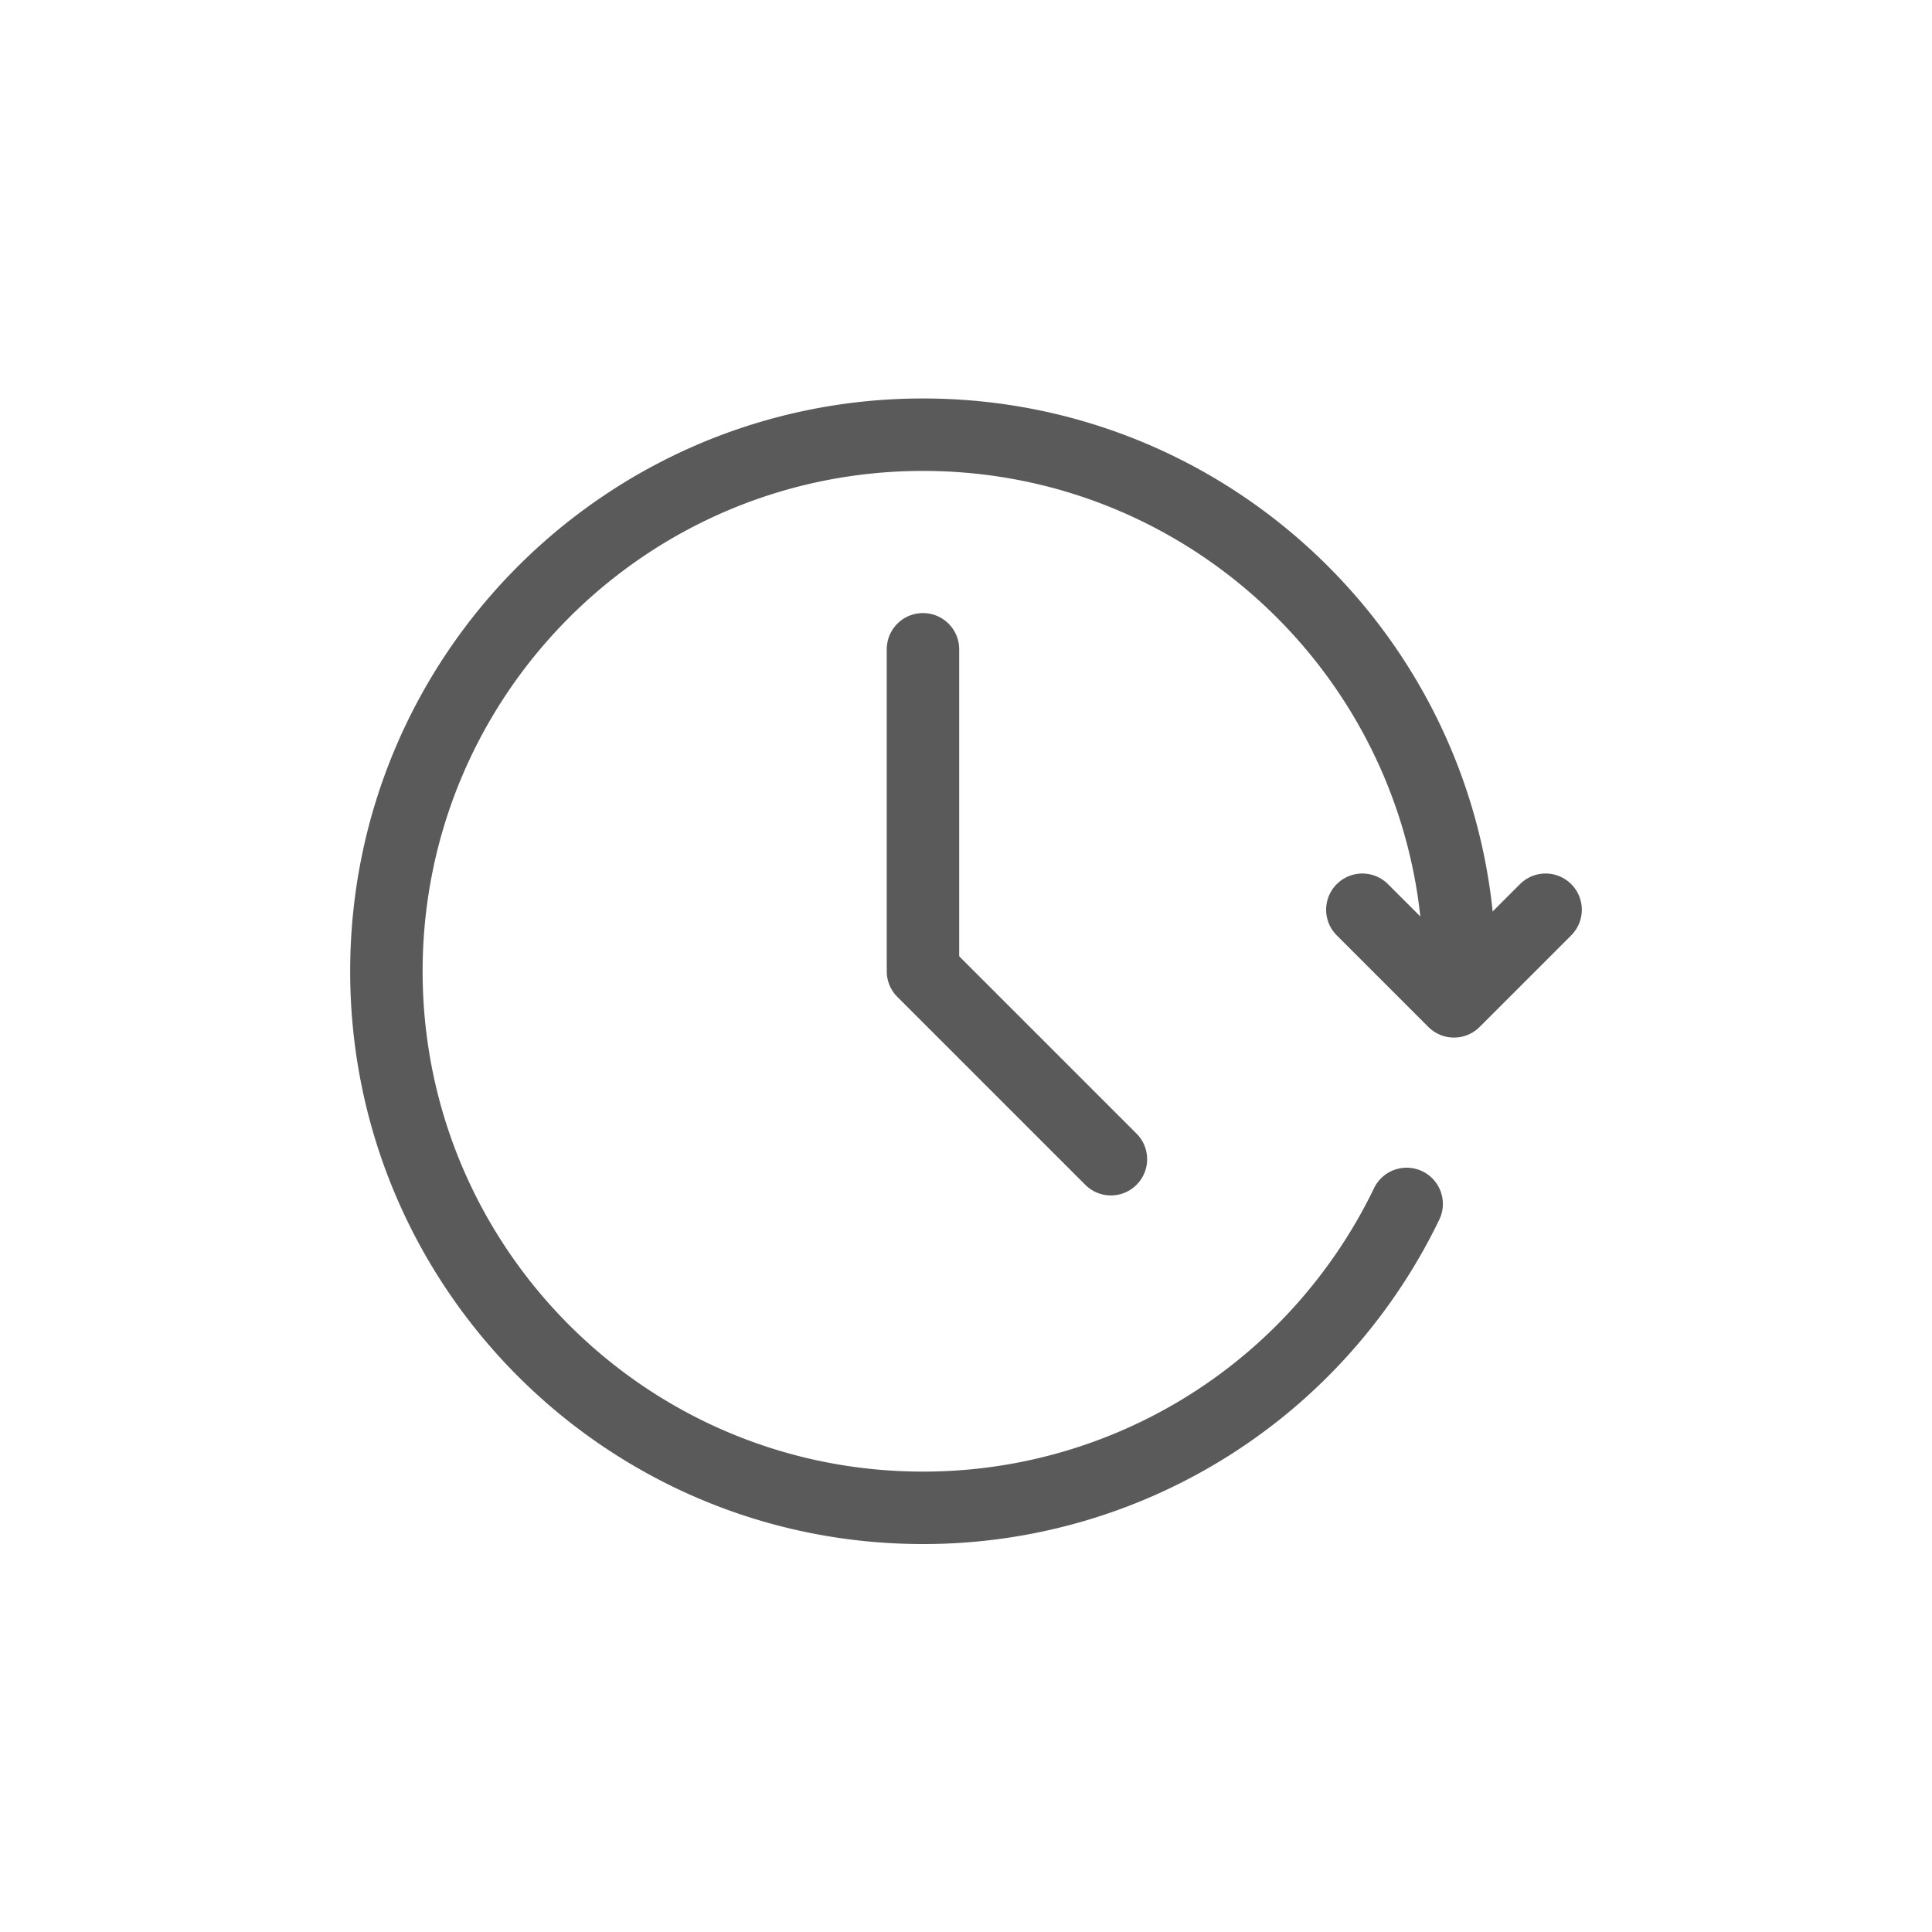 <svg xmlns:xlink="http://www.w3.org/1999/xlink" xmlns="http://www.w3.org/2000/svg" width="40" height="40" viewBox="0 0 40 40"><g stroke="#5A5A5A" stroke-width="1.5px" fill="none" fill-rule="evenodd" stroke-linecap="round" stroke-linejoin="round"><path d="M32 18.835l-1.897 1.897-1.897-1.897" stroke="#5A5A5A" fill="none" stroke-width="1.5px"></path><path d="M30.218 20.11C30.218 13.973 25.244 9 19.11 9S8 13.974 8 20.11c0 6.134 4.974 11.108 11.11 11.108a11.09 11.09 0 008.683-4.18c.518-.649.966-1.357 1.33-2.112M19.109 13.443v6.565M23 24l-3.891-3.891" stroke="#5A5A5A" fill="none" stroke-width="1.5px"></path></g></svg>